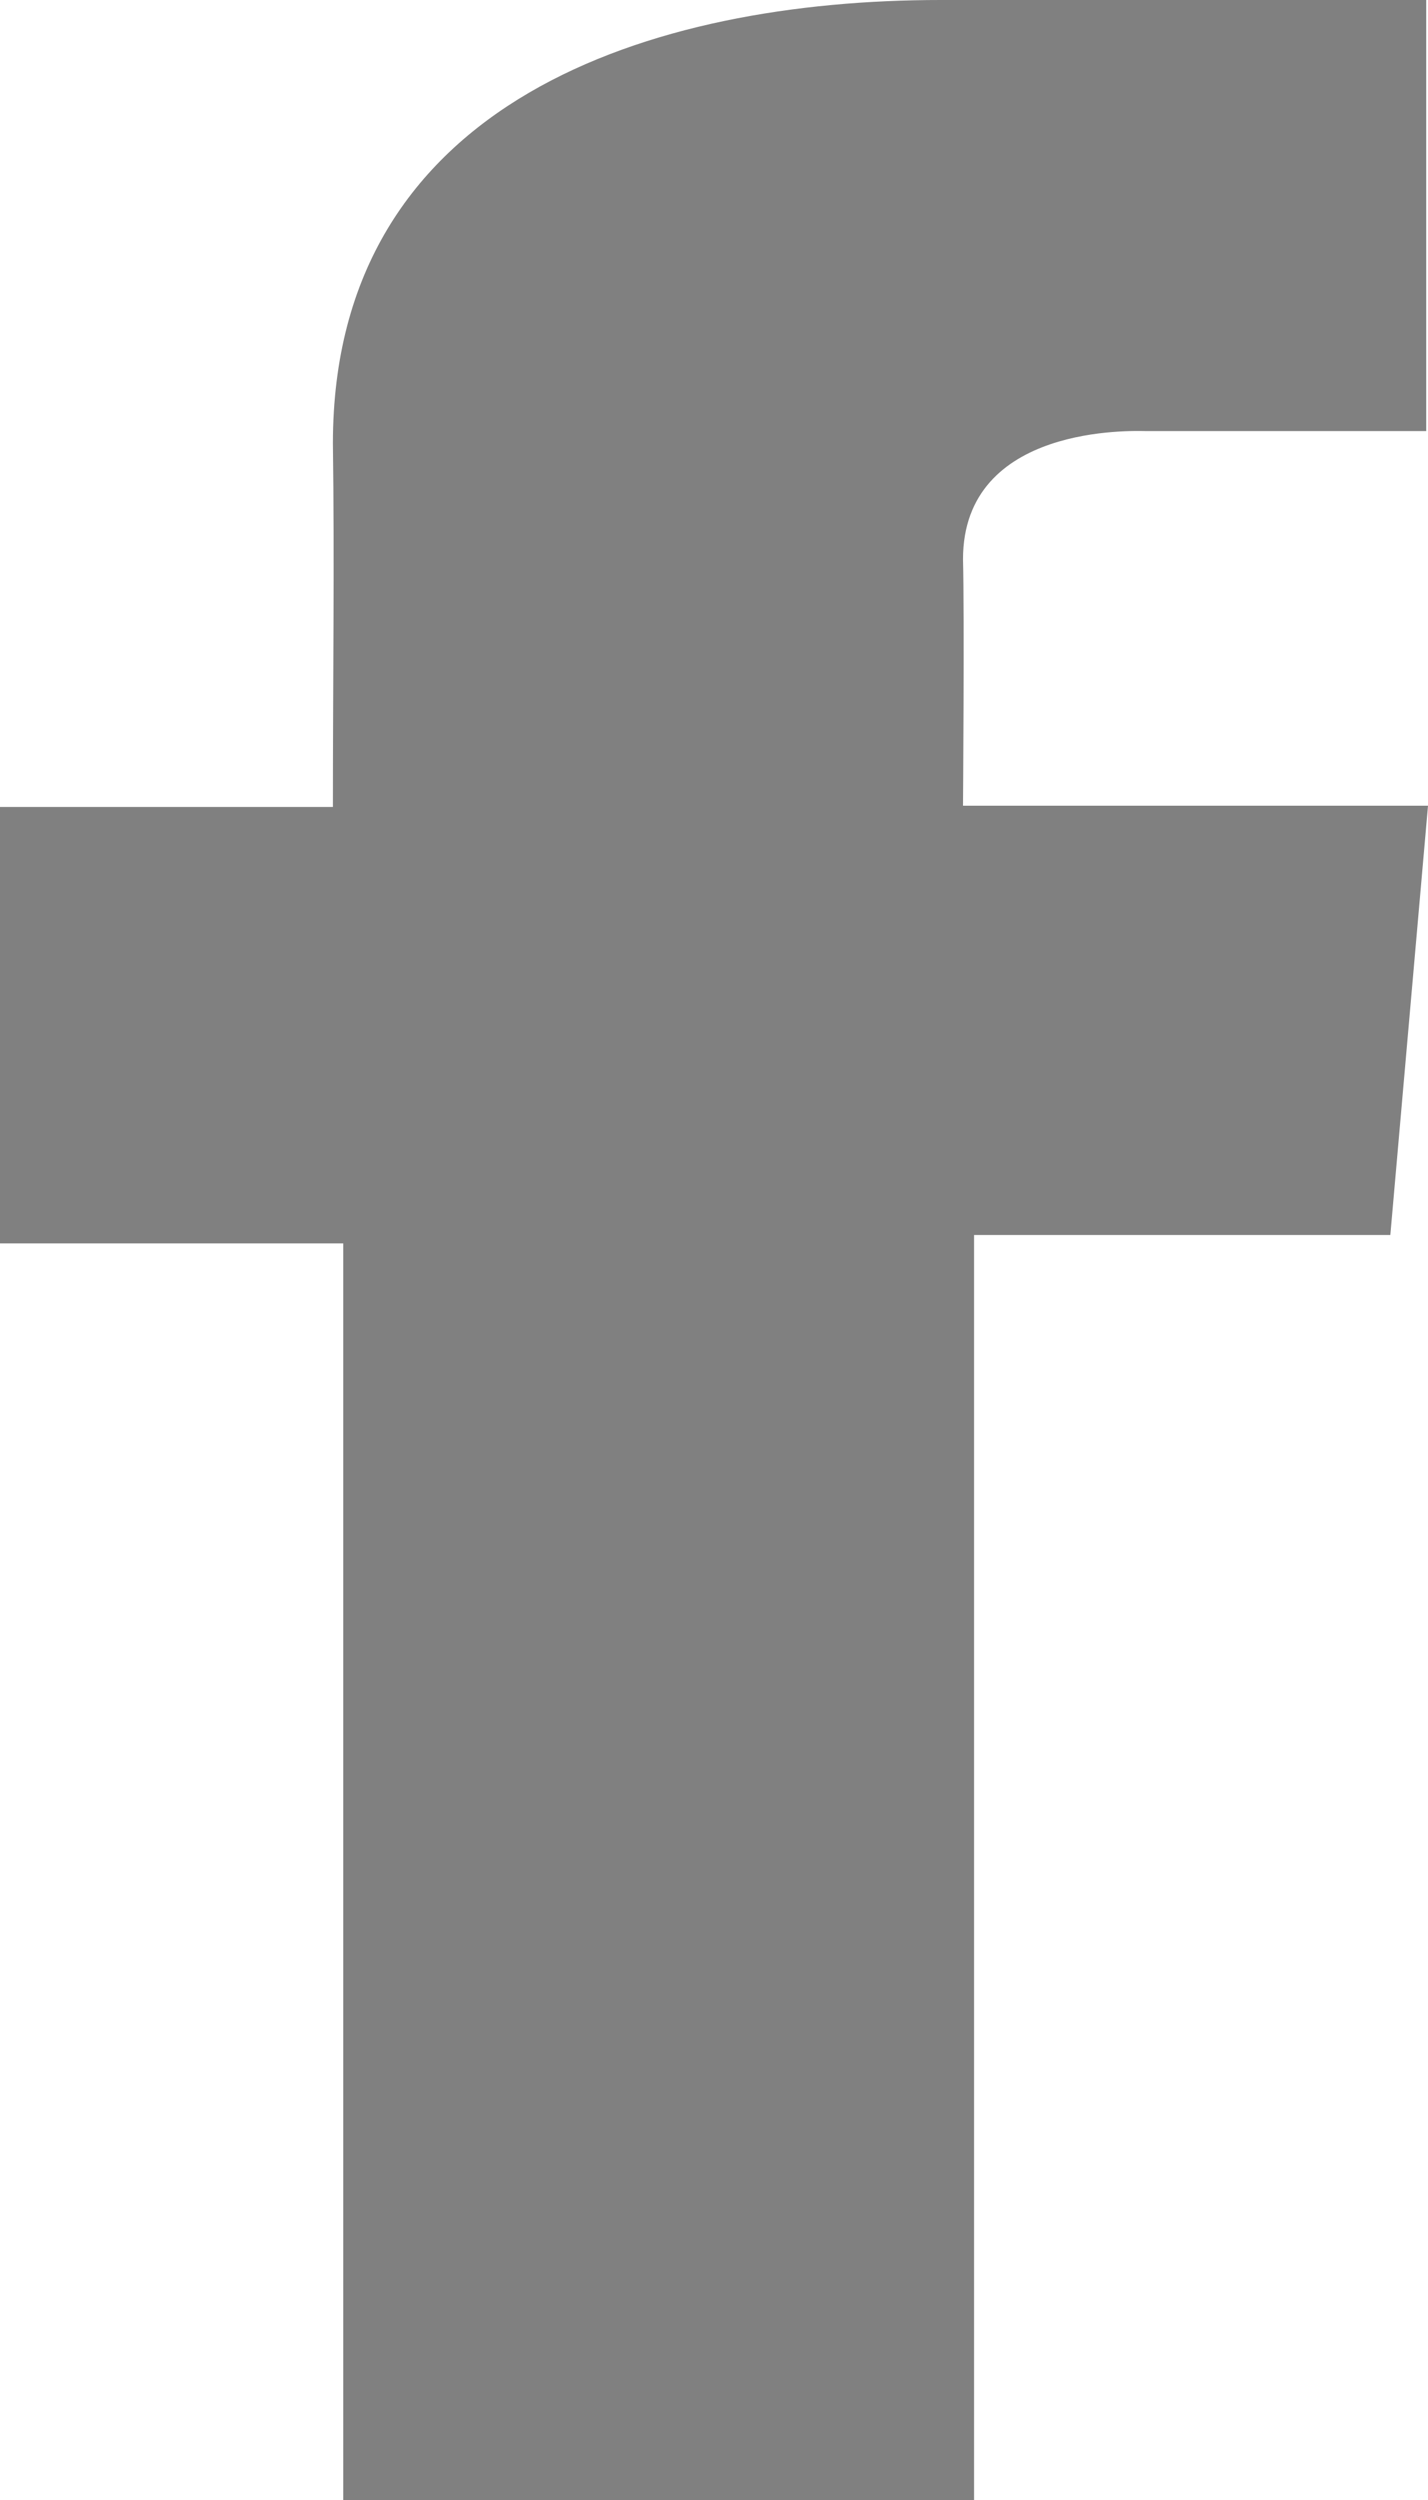 <svg width="8" height="14" xmlns="http://www.w3.org/2000/svg">
  <path d="M7.988 0H5.27C3.658 0 1.865.558 1.865 2.483c.009.67 0 1.313 0 2.036H0v2.444h1.923V14h3.534V6.916h2.332L8 4.512H5.395s.008-1.07 0-1.38c0-.76.963-.718 1.02-.718H7.99V0h-.002z" fill="#808080" fill-rule="evenodd"/>
</svg>